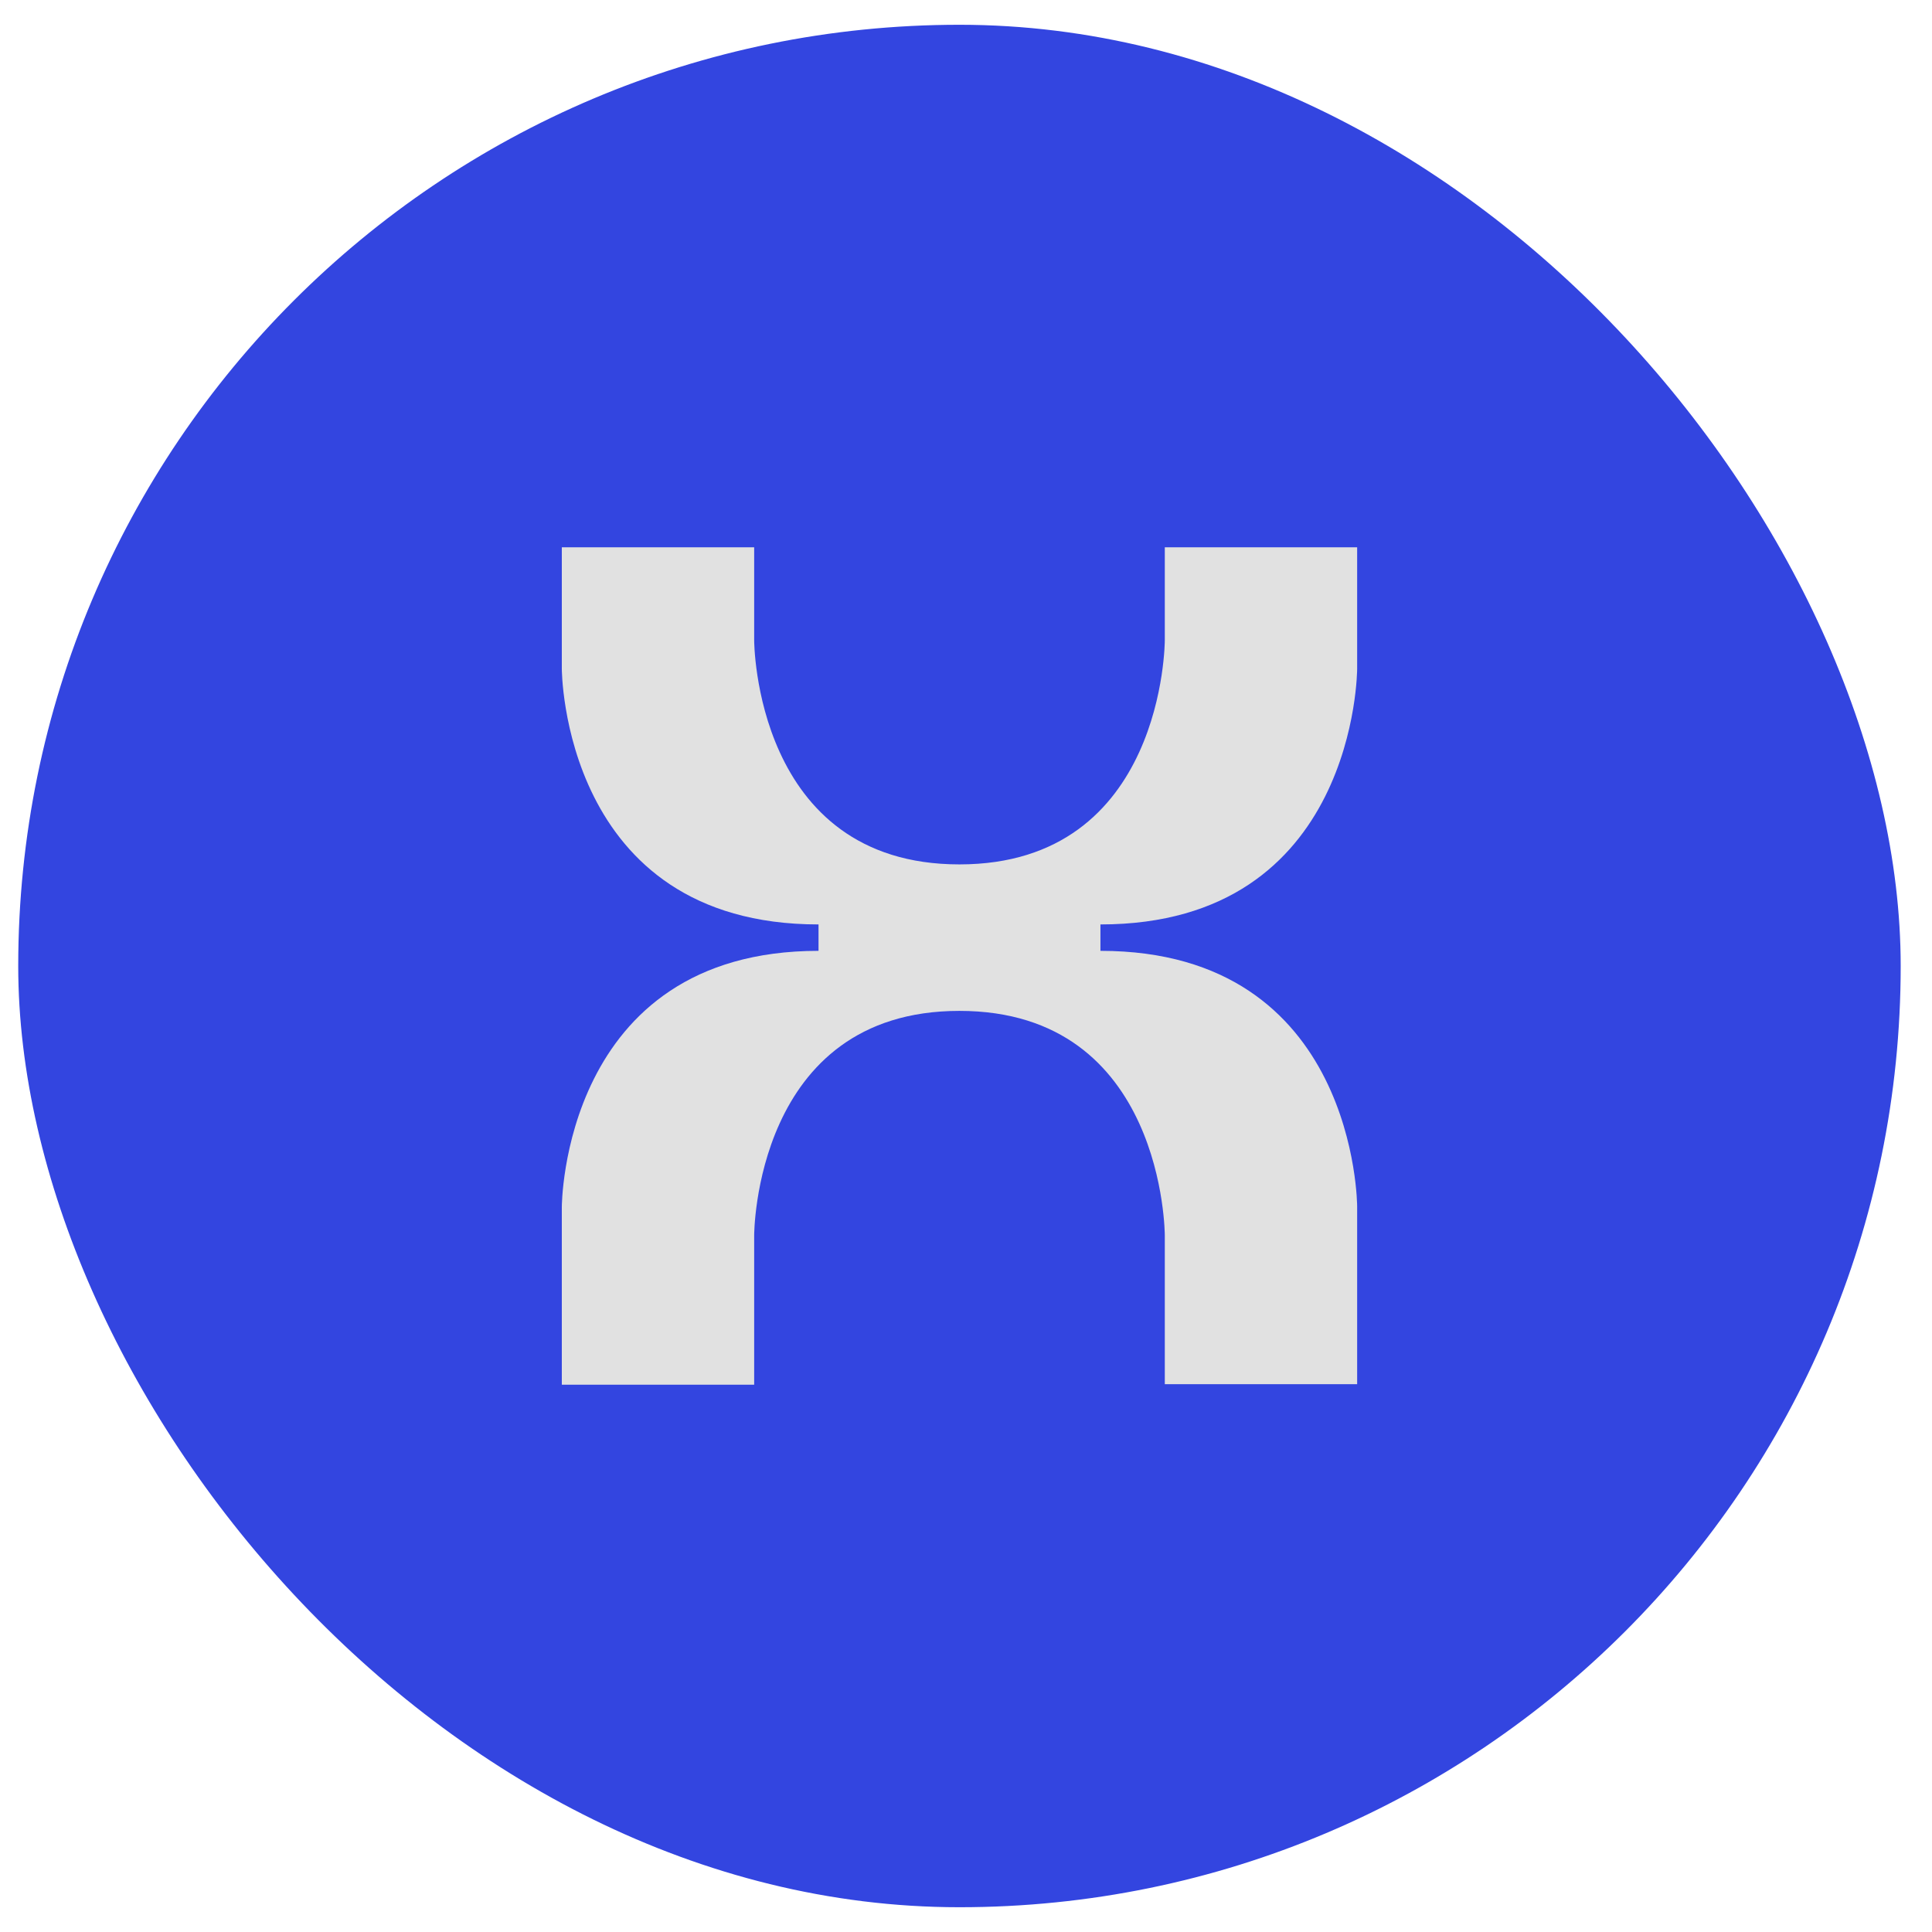 <?xml version="1.0" encoding="UTF-8"?>
<svg xmlns="http://www.w3.org/2000/svg" width="39" height="39" viewBox="0 0 39 39" fill="none">
  <rect x="0.368" y="0.5" width="38" height="38" rx="19" fill="#3345E0"></rect>
  <path d="M19.367 17.449C23.513 17.449 23.513 12.926 23.513 12.926V11.048H27.396V13.499C27.396 13.499 27.396 18.661 22.214 18.661V19.194C27.396 19.194 27.396 24.356 27.396 24.356V27.942H23.513V24.938C23.513 24.938 23.513 20.406 19.367 20.406C15.221 20.406 15.224 24.938 15.224 24.938V27.952H11.341V24.366C11.341 24.366 11.341 19.194 16.523 19.194V18.661C11.341 18.661 11.341 13.499 11.341 13.499V11.048H15.224V12.926C15.224 12.926 15.224 17.449 19.367 17.449Z" fill="#E1E1E1"></path>
</svg>
